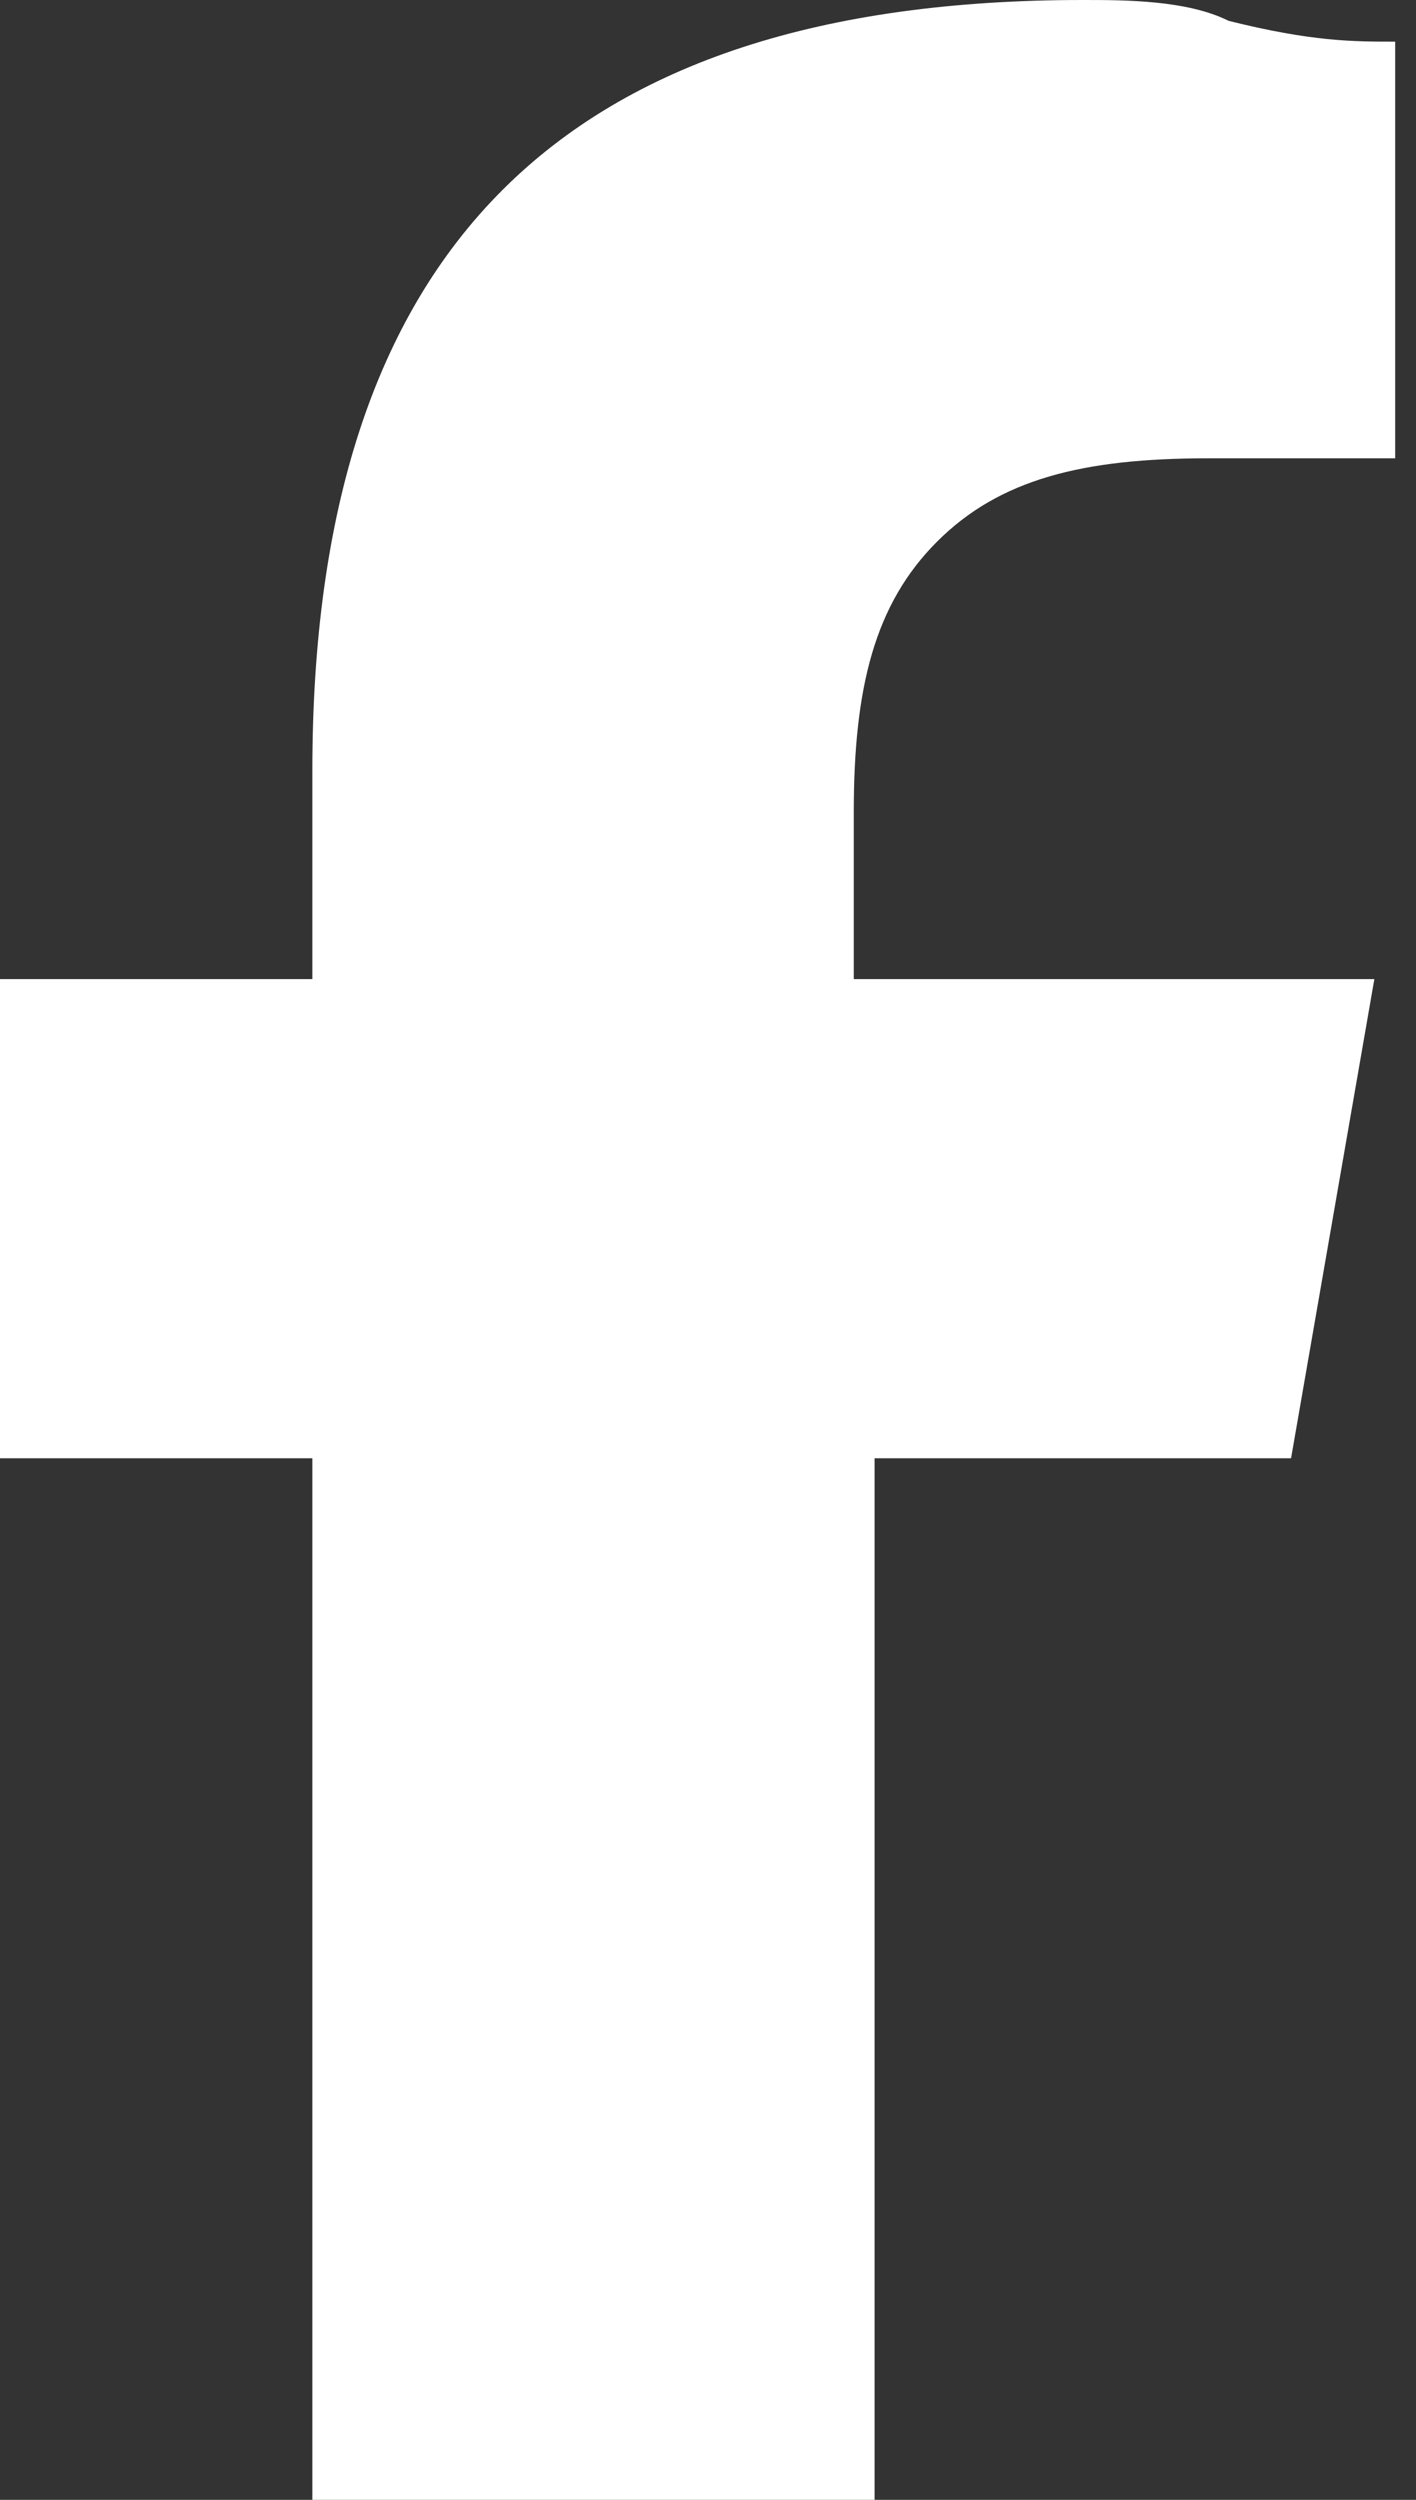 <svg xmlns="http://www.w3.org/2000/svg" viewBox="0 0 6.8 12"><rect x="0" y="0" width="6.8" height="12" fill="#333333" stroke="none"/><path fill="#fff" d="M1.5 7v5-5 5h2.7V7h2l.4-2.3H4.1v-.8c0-.6.1-1 .4-1.3.3-.3.7-.4 1.3-.4h.9v-2c-.2 0-.4 0-.8-.1-.2-.1-.5-.1-.7-.1-2.5 0-3.7 1.2-3.7 3.7v1H0V7h1.5Z"/></svg>
